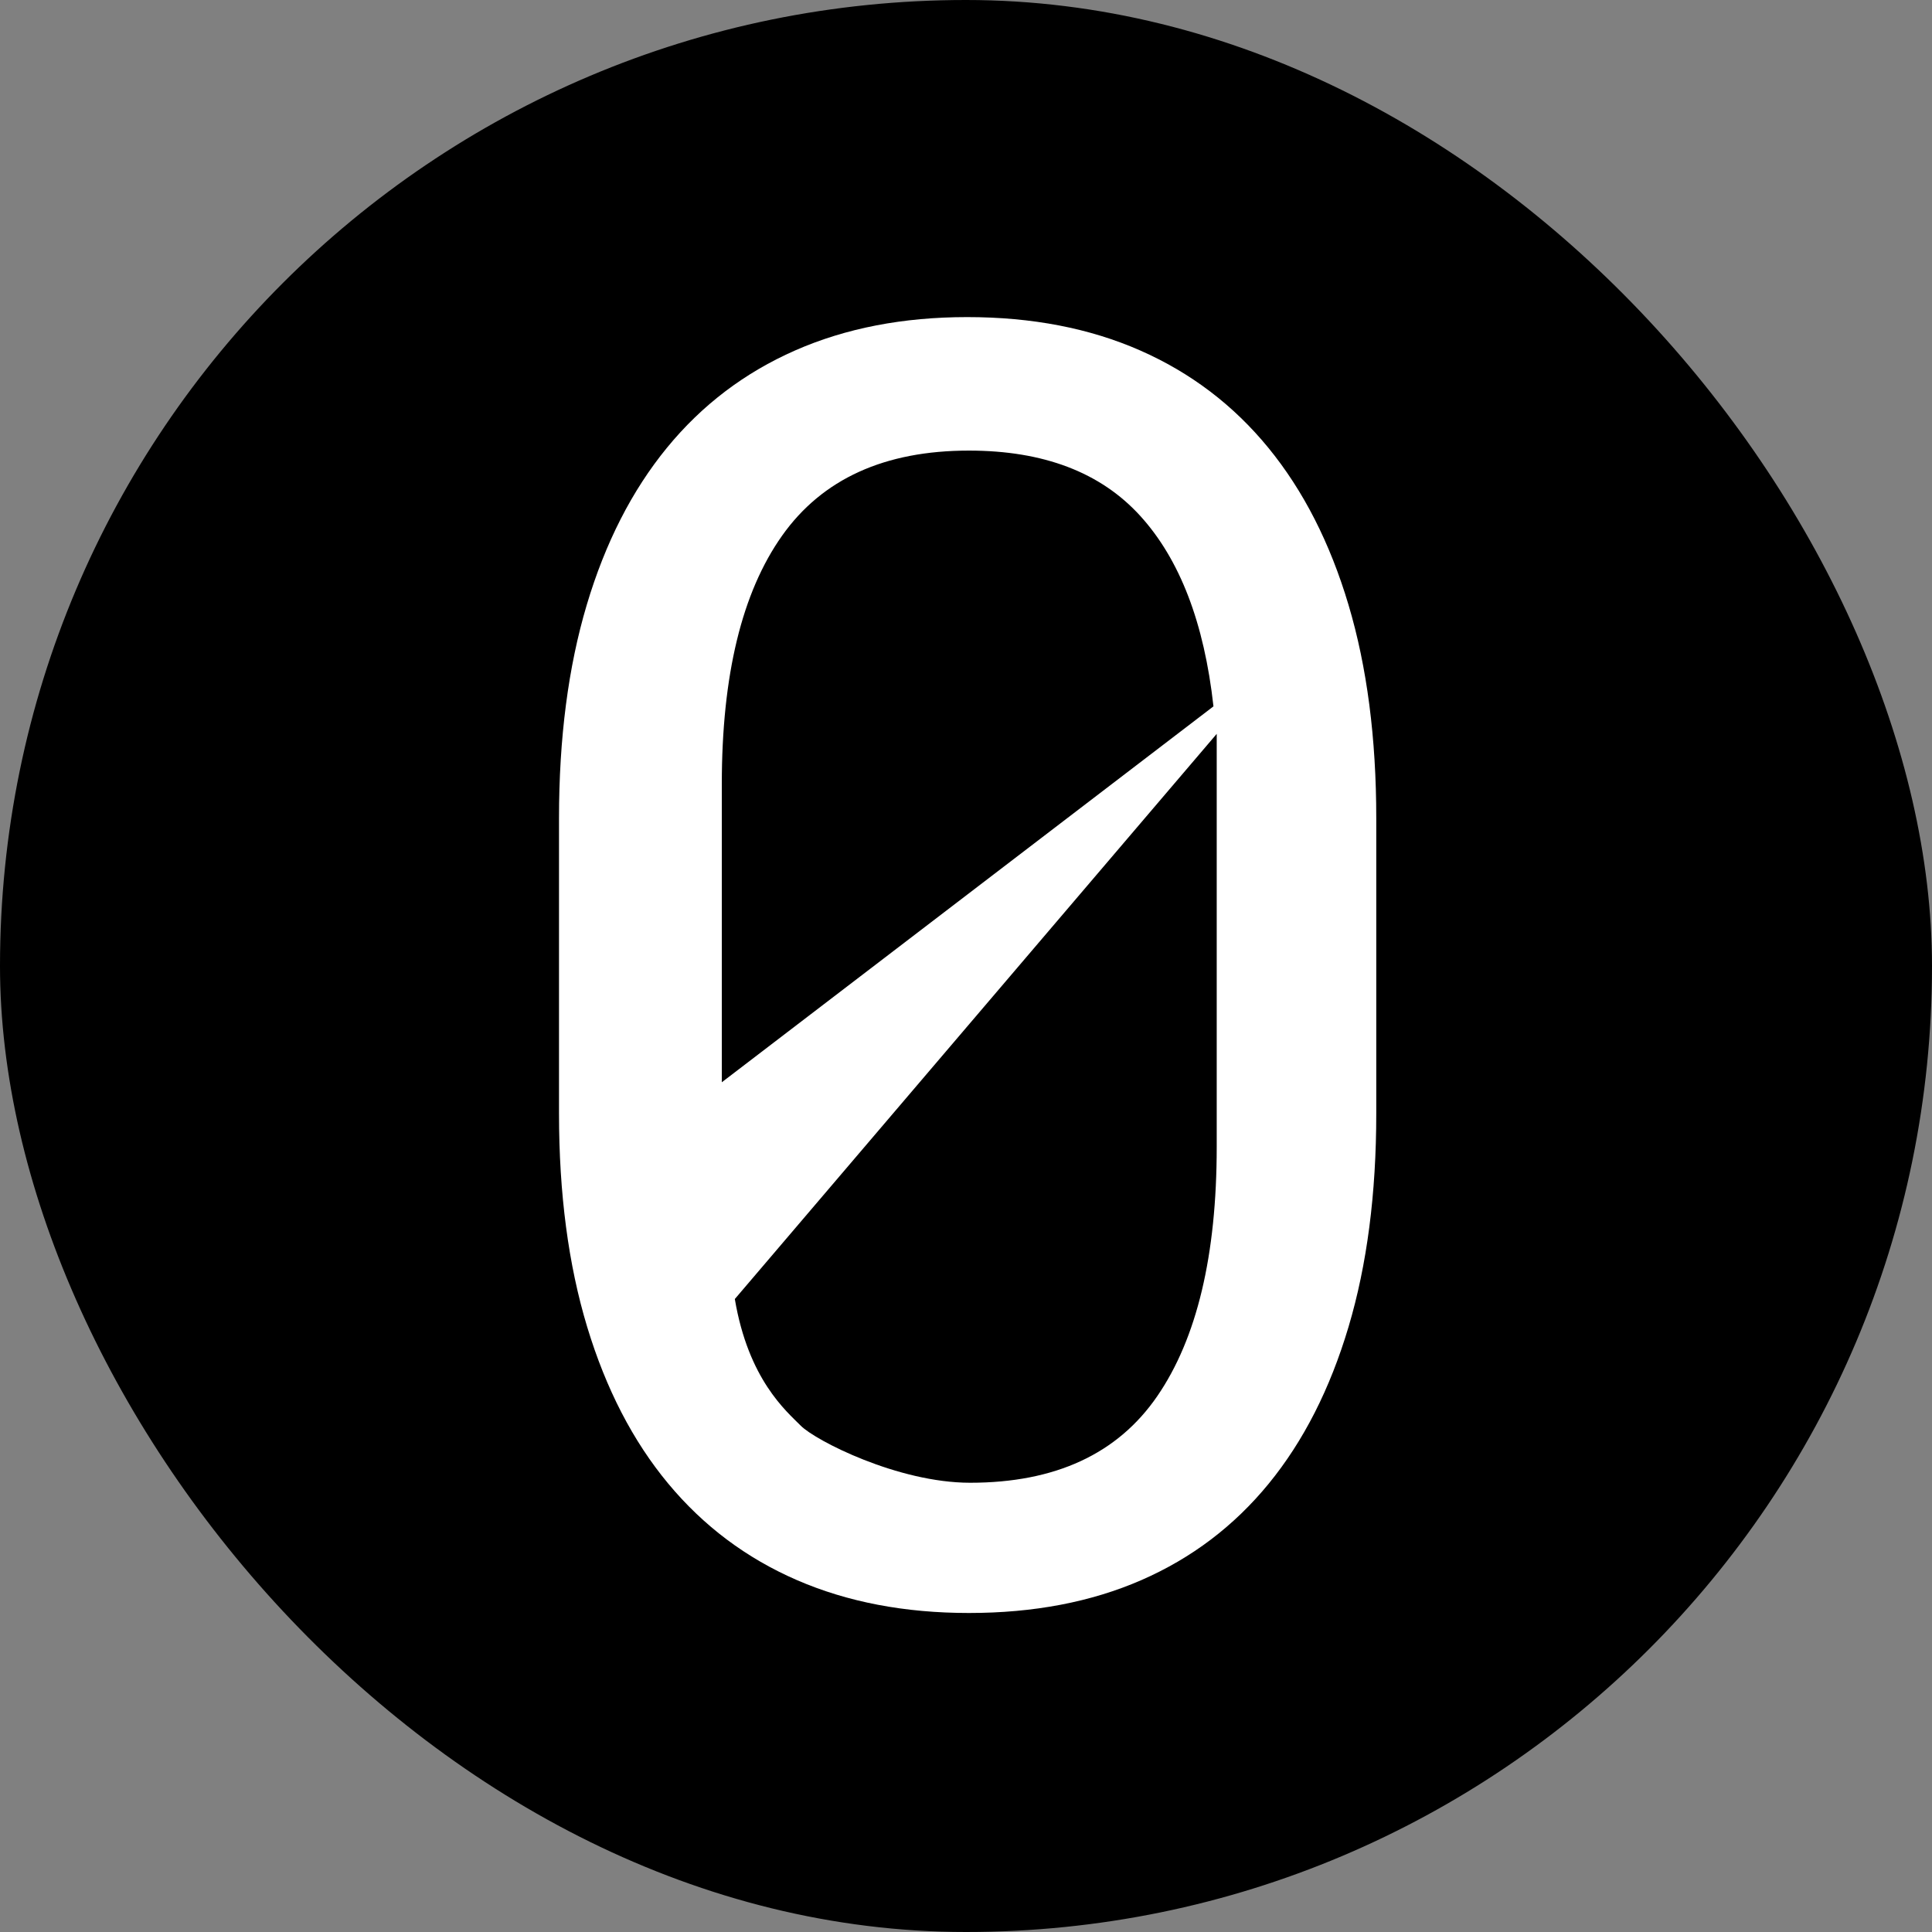 <?xml version="1.0" encoding="UTF-8"?>
<svg width="591px" height="591px" viewBox="0 0 591 591" version="1.1" xmlns="http://www.w3.org/2000/svg" xmlns:xlink="http://www.w3.org/1999/xlink">
    <rect x="0" y="0" width="591" height="591" fill="#808080" stroke="none"/>
    <title>Rectangle Copy</title>
    <g id="Page-1" stroke="none" stroke-width="1" fill="none" fill-rule="evenodd">
        <rect id="Rectangle-Copy" fill="#000000" x="0" y="0" width="591" height="591" rx="295.5"></rect>
        <path d="M296.398,493.414 C316.193,493.414 333.778,490.06 349.155,483.352 C364.531,476.643 377.522,466.801 388.126,453.826 C398.731,440.85 406.861,424.874 412.516,405.896 C418.172,386.918 421,365.16 421,340.621 L421,250.323 C421,225.784 418.172,204.026 412.516,185.048 C406.861,166.07 398.686,150.049 387.994,136.986 C377.301,123.922 364.222,113.992 348.757,107.195 C333.292,100.398 315.662,97 295.867,97 C276.249,97 258.708,100.398 243.243,107.195 C227.778,113.992 214.699,123.922 204.006,136.986 C193.314,150.049 185.139,166.07 179.484,185.048 C173.828,204.026 171,225.784 171,250.323 L171,340.621 C171,365.16 173.872,386.918 179.616,405.896 C185.36,424.874 193.623,440.85 204.404,453.826 C215.185,466.801 228.308,476.643 243.773,483.352 C259.238,490.06 276.779,493.414 296.398,493.414 Z M220.801,331.064 L220.801,239.869 C220.801,206.563 226.946,181.231 239.236,163.873 C251.526,146.516 270.58,137.837 296.398,137.837 C319.21,137.837 336.672,144.489 348.785,157.794 C360.899,171.098 368.37,190.527 371.199,216.079 C337.777,241.631 312.711,260.795 296,273.571 C279.289,286.347 254.223,305.512 220.801,331.064 Z M296.769,453.574 C274.637,453.574 249.457,440.648 244.981,436.147 C240.504,431.646 228.932,421.969 224.785,397.369 L372.195,224.49 L372.195,350.829 C372.195,384.018 366.131,409.439 354.003,427.093 C341.874,444.747 322.797,453.574 296.769,453.574 Z" id="0-copy" fill="#FFFFFF" fill-rule="nonzero"></path>
    </g>
</svg>